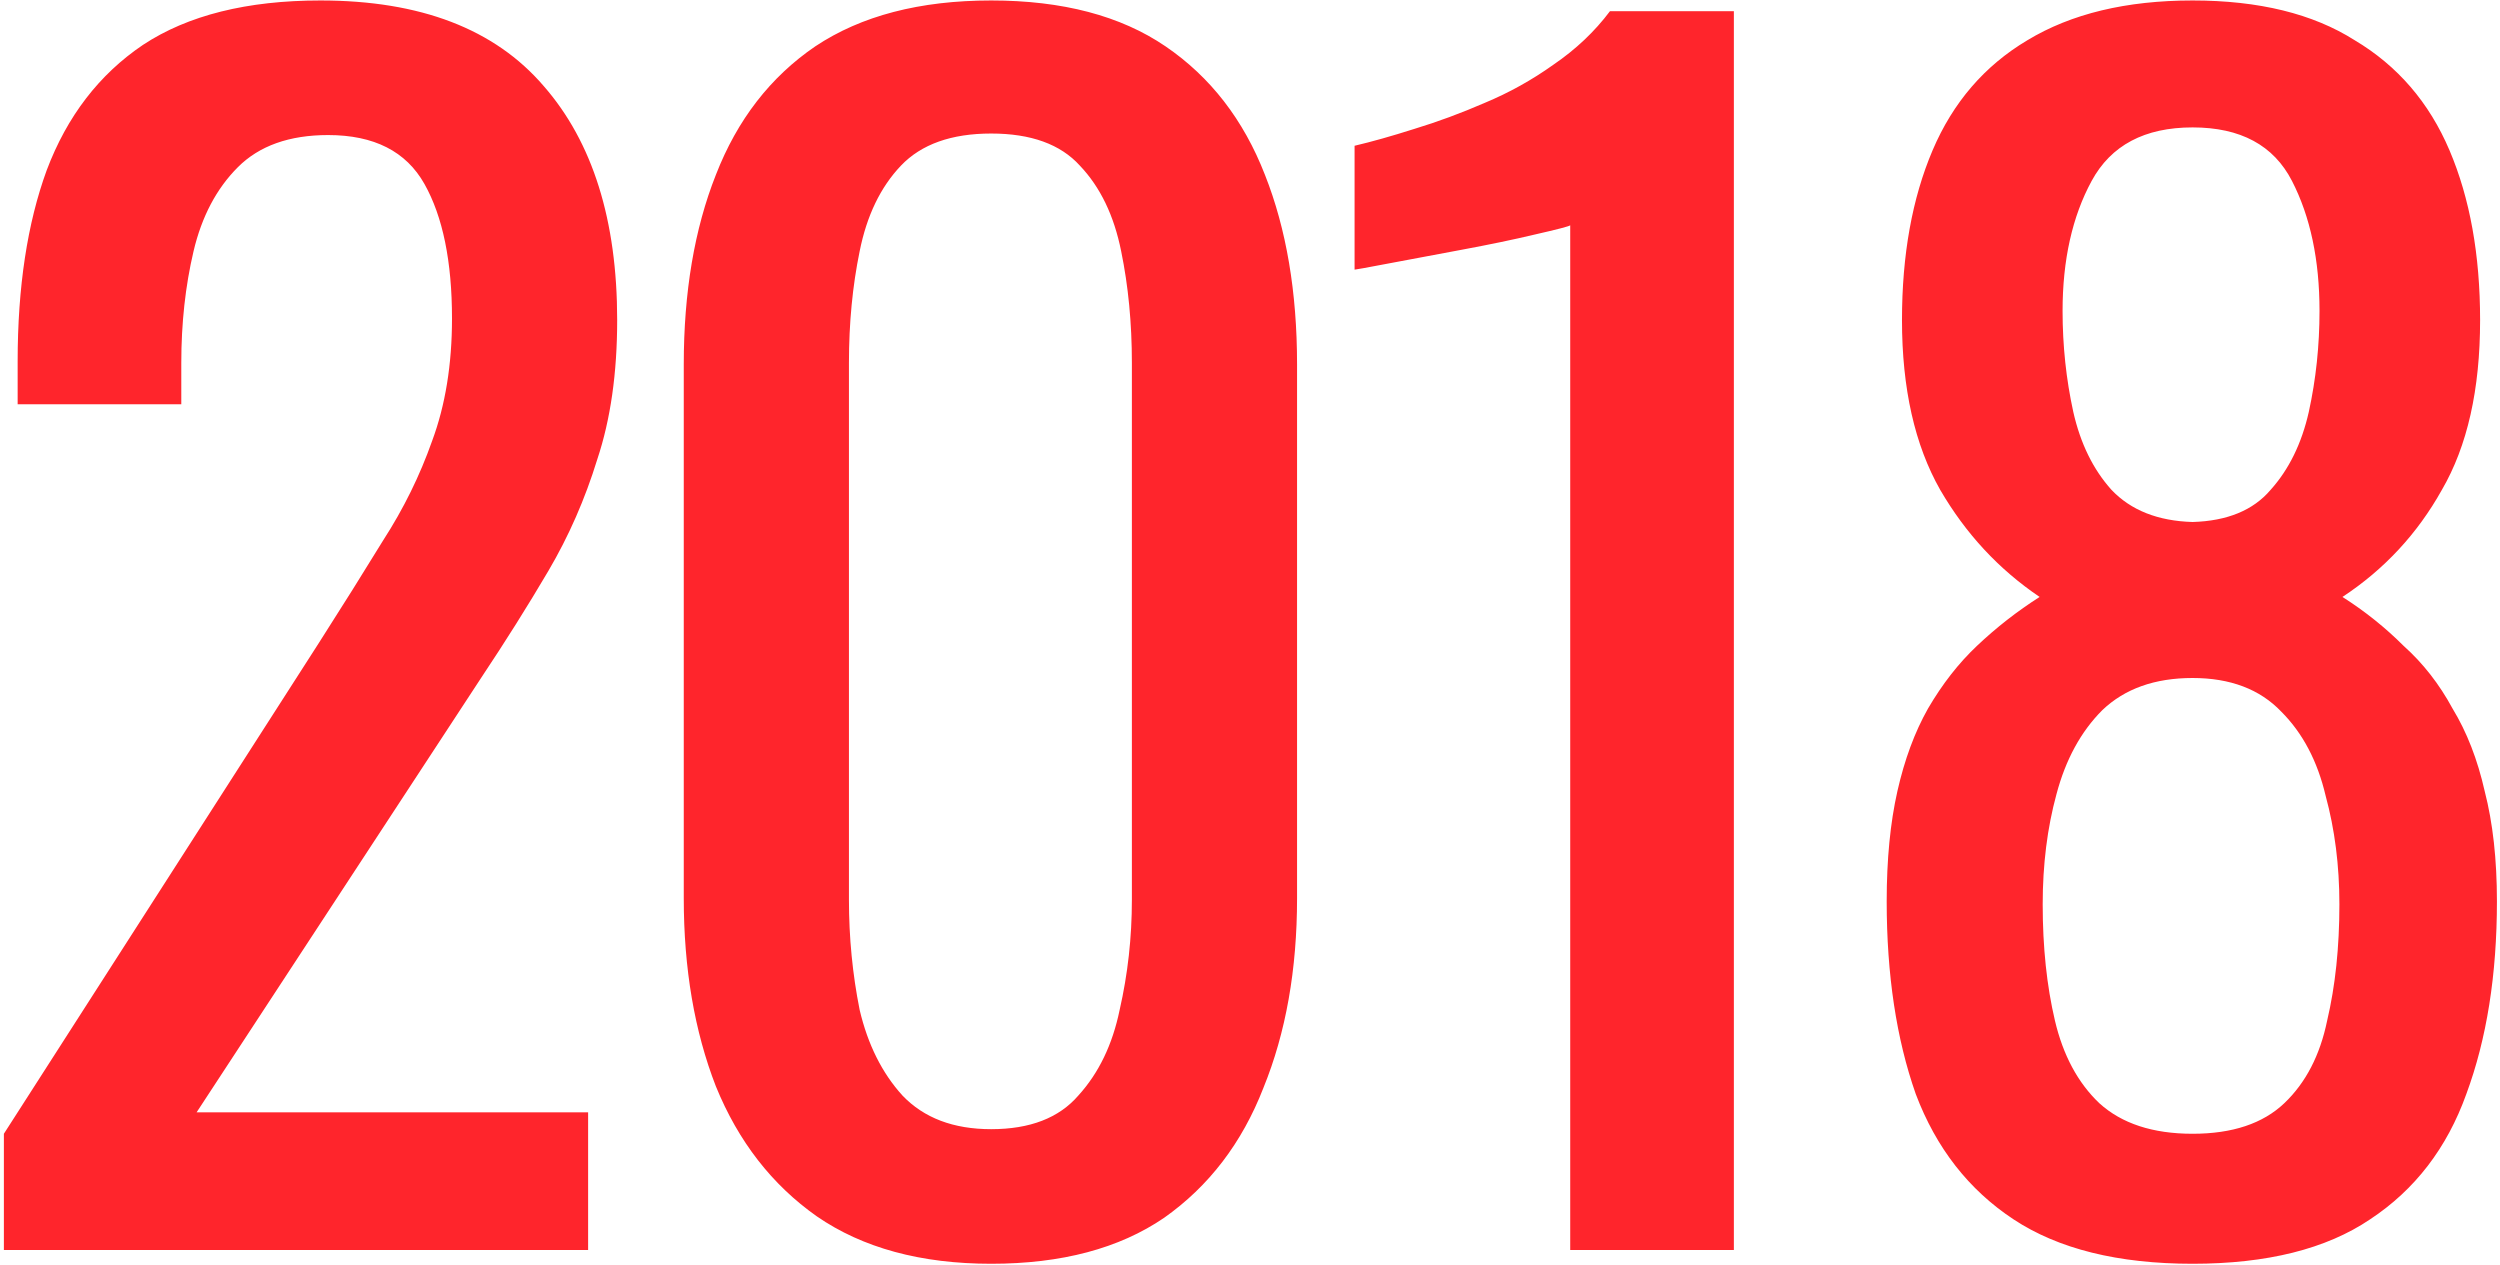 <?xml version="1.0" encoding="UTF-8"?> <svg xmlns="http://www.w3.org/2000/svg" width="170" height="86" viewBox="0 0 170 86" fill="none"><path d="M0.264 85V77.096L21.688 43.712C23.283 41.216 24.739 38.893 26.056 36.744C27.443 34.595 28.552 32.341 29.384 29.984C30.285 27.557 30.736 24.784 30.736 21.664C30.736 17.781 30.112 14.731 28.864 12.512C27.616 10.293 25.432 9.184 22.312 9.184C19.677 9.184 17.632 9.912 16.176 11.368C14.72 12.824 13.715 14.731 13.16 17.088C12.605 19.445 12.328 21.976 12.328 24.68V27.488H1.2V24.576C1.2 19.515 1.859 15.181 3.176 11.576C4.563 7.901 6.747 5.059 9.728 3.048C12.779 1.037 16.8 0.032 21.792 0.032C28.587 0.032 33.648 1.973 36.976 5.856C40.304 9.669 41.968 14.973 41.968 21.768C41.968 25.373 41.517 28.528 40.616 31.232C39.784 33.936 38.675 36.467 37.288 38.824C35.901 41.181 34.376 43.608 32.712 46.104L13.368 75.64H39.992V85H0.264ZM67.4 85.936C62.616 85.936 58.664 84.861 55.544 82.712C52.493 80.563 50.205 77.616 48.68 73.872C47.224 70.128 46.496 65.864 46.496 61.08V24.784C46.496 19.861 47.224 15.563 48.68 11.888C50.136 8.144 52.389 5.232 55.44 3.152C58.56 1.072 62.547 0.032 67.4 0.032C72.253 0.032 76.205 1.072 79.256 3.152C82.307 5.232 84.56 8.144 86.016 11.888C87.472 15.563 88.2 19.861 88.2 24.784V61.08C88.2 65.933 87.437 70.232 85.912 73.976C84.456 77.72 82.203 80.667 79.152 82.816C76.101 84.896 72.184 85.936 67.4 85.936ZM67.4 76.784C70.035 76.784 72.011 76.021 73.328 74.496C74.715 72.971 75.651 71.029 76.136 68.672C76.691 66.245 76.968 63.749 76.968 61.184V24.68C76.968 21.976 76.725 19.445 76.24 17.088C75.755 14.661 74.819 12.72 73.432 11.264C72.115 9.808 70.104 9.08 67.4 9.08C64.696 9.08 62.651 9.808 61.264 11.264C59.877 12.72 58.941 14.661 58.456 17.088C57.971 19.445 57.728 21.976 57.728 24.68V61.184C57.728 63.749 57.971 66.245 58.456 68.672C59.011 71.029 59.981 72.971 61.368 74.496C62.824 76.021 64.835 76.784 67.4 76.784ZM106.775 85V15.32C106.705 15.389 105.908 15.597 104.383 15.944C102.927 16.291 101.263 16.637 99.391 16.984C97.519 17.331 95.855 17.643 94.399 17.92C92.943 18.197 92.18 18.336 92.111 18.336V9.912C93.289 9.635 94.641 9.253 96.167 8.768C97.761 8.283 99.356 7.693 100.951 7C102.615 6.307 104.175 5.44 105.631 4.4C107.156 3.36 108.439 2.147 109.479 0.76H117.903V85H106.775ZM149.095 85.936C144.034 85.936 139.978 84.931 136.927 82.92C133.877 80.909 131.658 78.067 130.271 74.392C128.954 70.648 128.295 66.28 128.295 61.288C128.295 58.445 128.538 55.949 129.023 53.8C129.509 51.651 130.202 49.779 131.103 48.184C132.074 46.52 133.183 45.099 134.431 43.92C135.749 42.672 137.17 41.563 138.695 40.592C135.922 38.72 133.669 36.293 131.935 33.312C130.202 30.261 129.335 26.413 129.335 21.768C129.335 17.331 130.029 13.483 131.415 10.224C132.802 6.965 134.951 4.469 137.863 2.736C140.845 0.933 144.589 0.032 149.095 0.032C153.602 0.032 157.277 0.933 160.119 2.736C163.031 4.469 165.181 6.965 166.567 10.224C167.954 13.483 168.647 17.331 168.647 21.768C168.647 26.483 167.781 30.331 166.047 33.312C164.383 36.293 162.13 38.72 159.287 40.592C160.813 41.563 162.199 42.672 163.447 43.92C164.765 45.099 165.874 46.52 166.775 48.184C167.746 49.779 168.474 51.651 168.959 53.8C169.514 55.949 169.791 58.445 169.791 61.288C169.791 66.28 169.098 70.648 167.711 74.392C166.394 78.067 164.21 80.909 161.159 82.92C158.178 84.931 154.157 85.936 149.095 85.936ZM149.095 77.096C151.799 77.096 153.879 76.403 155.335 75.016C156.791 73.629 157.762 71.757 158.247 69.4C158.802 67.043 159.079 64.408 159.079 61.496C159.079 58.861 158.767 56.4 158.143 54.112C157.589 51.755 156.583 49.848 155.127 48.392C153.671 46.867 151.661 46.104 149.095 46.104C146.53 46.104 144.485 46.832 142.959 48.288C141.503 49.744 140.463 51.651 139.839 54.008C139.215 56.296 138.903 58.792 138.903 61.496C138.903 64.408 139.181 67.043 139.735 69.4C140.29 71.757 141.295 73.629 142.751 75.016C144.277 76.403 146.391 77.096 149.095 77.096ZM149.095 35.496C151.453 35.427 153.221 34.699 154.399 33.312C155.647 31.925 156.514 30.157 156.999 28.008C157.485 25.789 157.727 23.501 157.727 21.144C157.727 17.677 157.103 14.731 155.855 12.304C154.607 9.877 152.354 8.664 149.095 8.664C145.837 8.664 143.549 9.877 142.231 12.304C140.914 14.731 140.255 17.677 140.255 21.144C140.255 23.501 140.498 25.789 140.983 28.008C141.469 30.157 142.335 31.925 143.583 33.312C144.901 34.699 146.738 35.427 149.095 35.496Z" fill="#FF252C"></path></svg> 